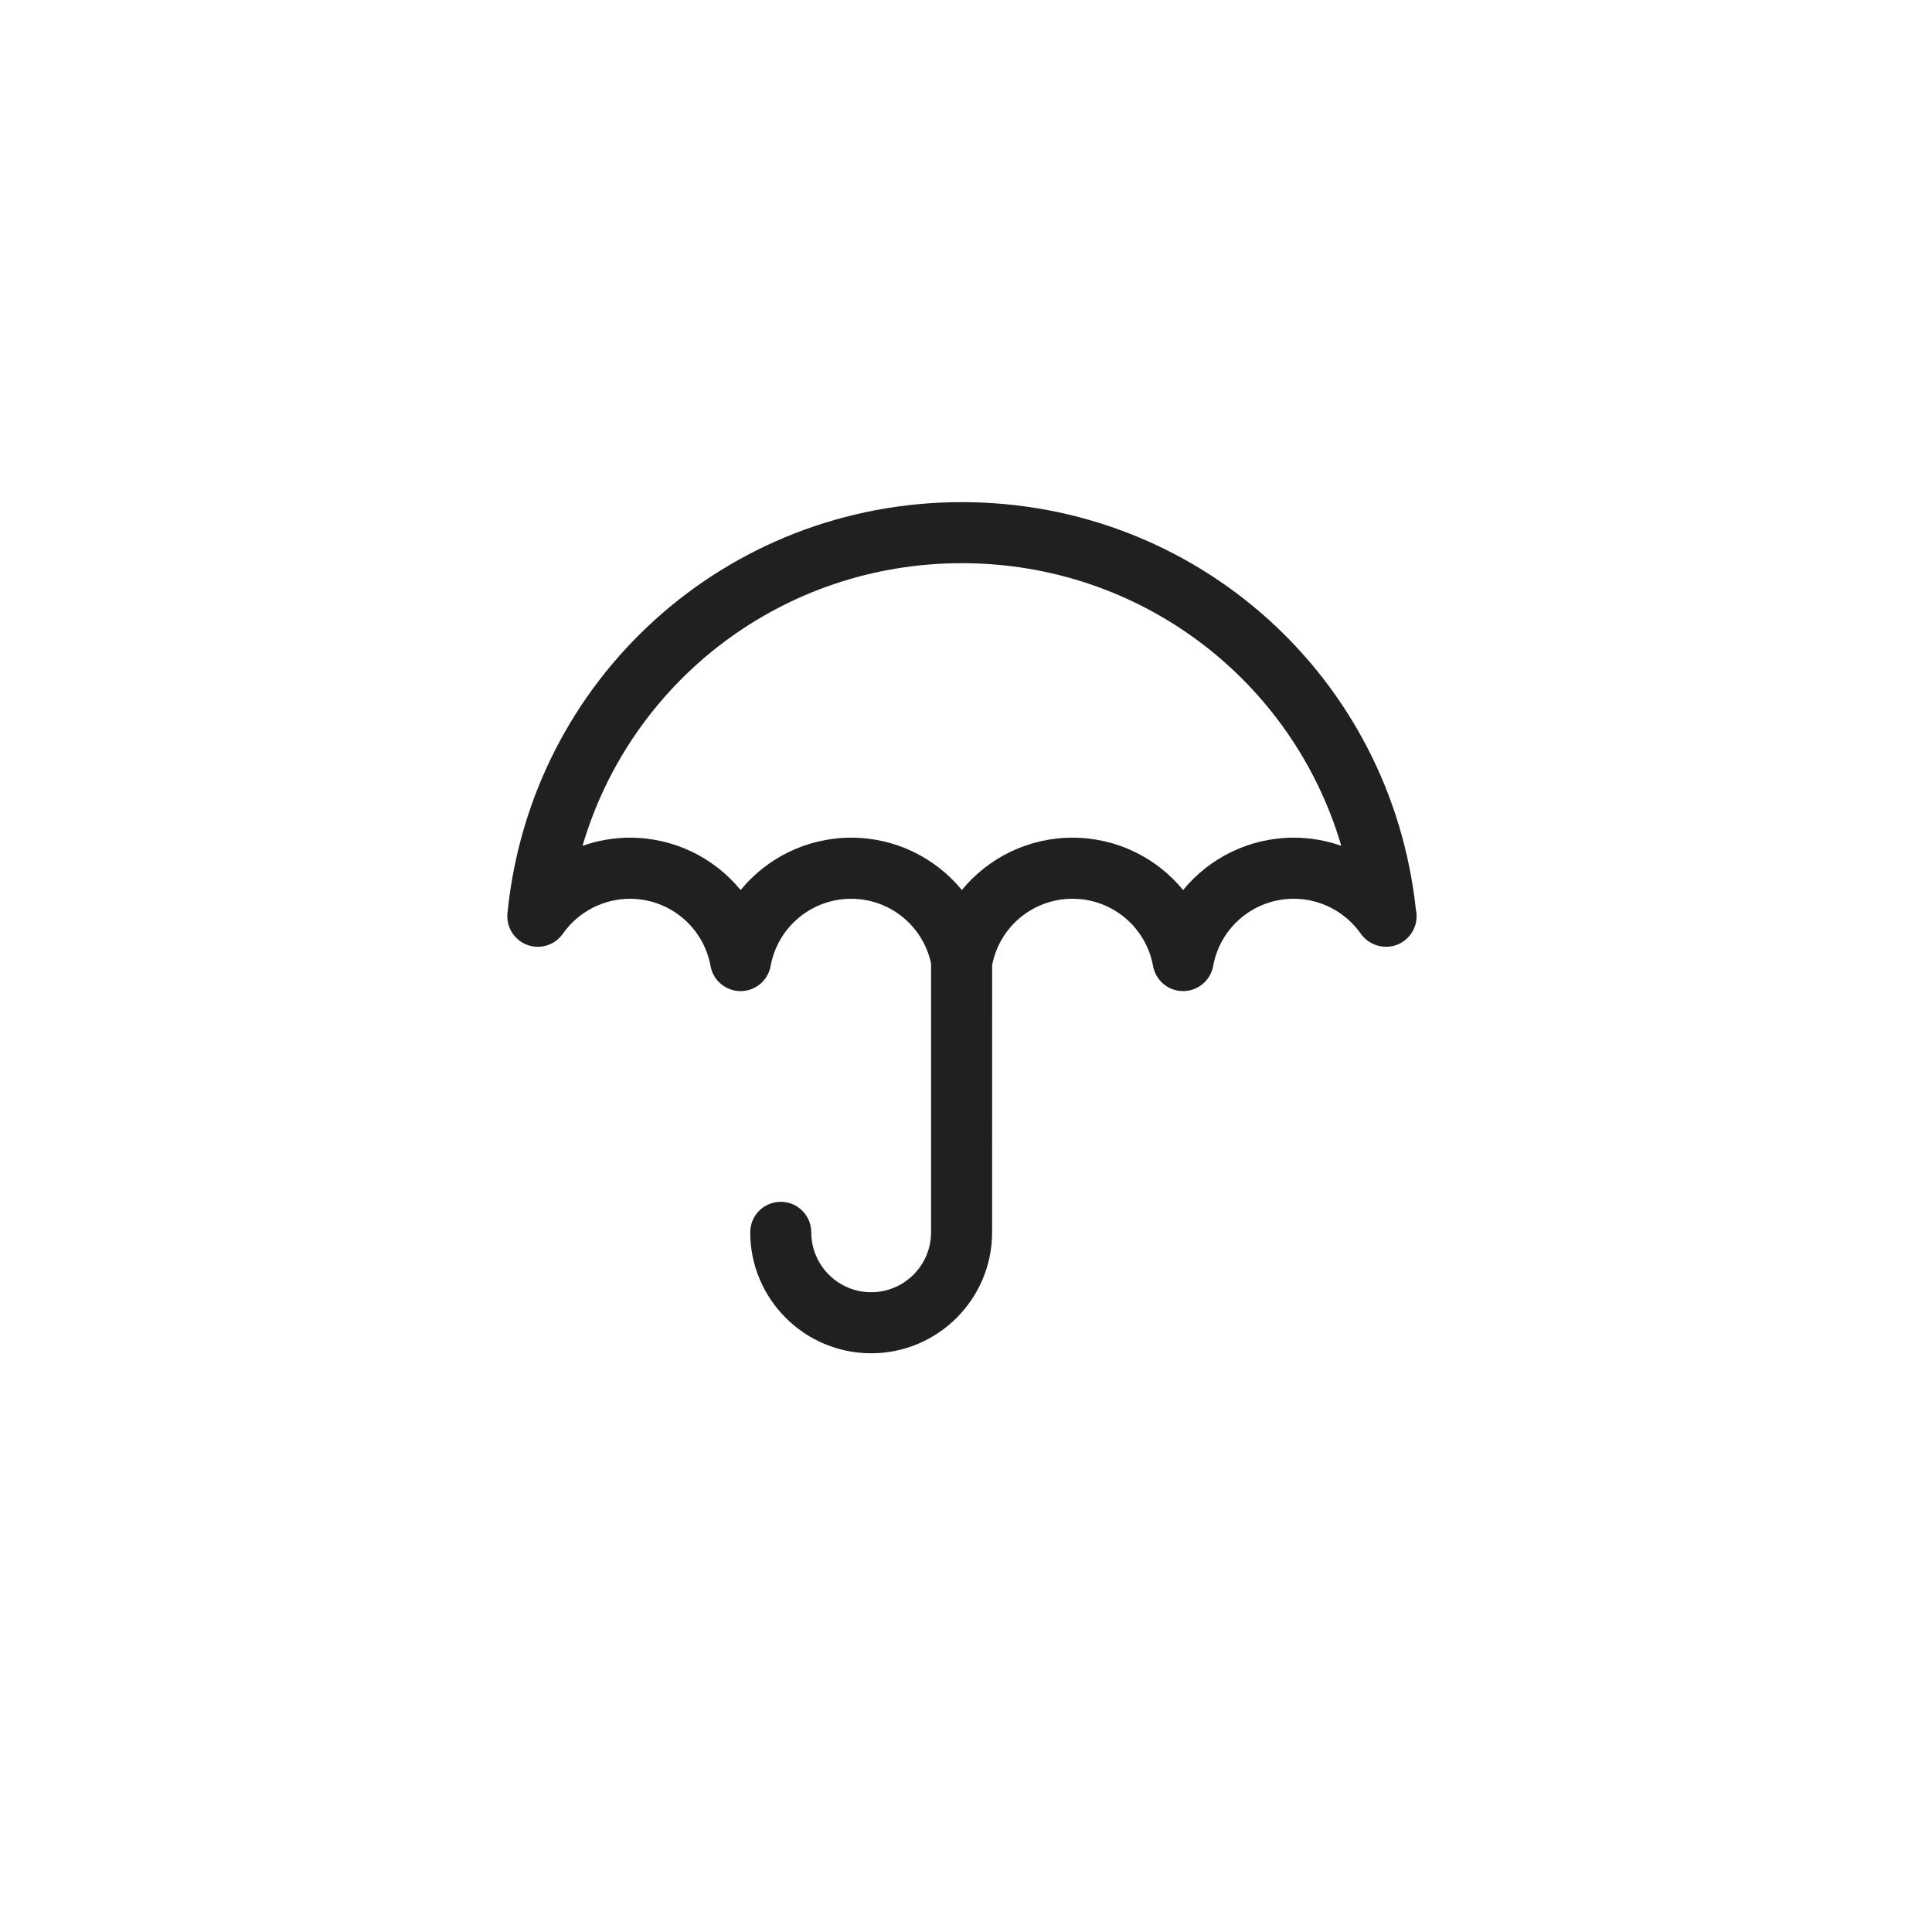 <?xml version="1.0" encoding="UTF-8"?>
<!-- The Best Svg Icon site in the world: iconSvg.co, Visit us! https://iconsvg.co -->
<svg width="800px" height="800px" version="1.1" viewBox="144 144 512 512" xmlns="http://www.w3.org/2000/svg">
 <path d="m519.22 385.04c-6.598-61.625-58.152-107.97-120.32-107.97-62.492 0-114.26 46.836-120.42 108.95-0.363 3.656 1.789 7.106 5.234 8.383 3.449 1.285 7.324 0.074 9.441-2.938 4.074-5.812 10.727-9.281 17.789-9.281 10.5 0 19.48 7.496 21.355 17.824 0.699 3.848 4.051 6.644 7.961 6.644s7.262-2.797 7.961-6.644c1.875-10.328 10.855-17.824 21.355-17.824 10.254 0 19.004 7.168 21.164 17.113v71.285c0 8.75-7.117 15.871-15.871 15.871-8.75 0-15.871-7.117-15.871-15.871 0-4.469-3.621-8.09-8.09-8.09s-8.09 3.621-8.09 8.09c0 17.672 14.379 32.051 32.051 32.051s32.051-14.379 32.051-32.051l0.008-70.82c1.969-10.203 10.871-17.582 21.289-17.582 10.5 0 19.48 7.496 21.355 17.824 0.699 3.848 4.051 6.644 7.961 6.644s7.266-2.797 7.965-6.644c1.875-10.328 10.855-17.824 21.355-17.824 7.062 0 13.715 3.473 17.789 9.281 1.578 2.246 4.176 3.488 6.758 3.445 4.434-0.039 8.012-3.648 8.012-8.09 0.004-0.609-0.059-1.203-0.188-1.773zm-32.367-19.047c-11.699 0-22.312 5.332-29.316 13.875-7.004-8.543-17.617-13.875-29.316-13.875s-22.32 5.332-29.316 13.875c-7.004-8.543-17.625-13.875-29.316-13.875-11.695 0-22.312 5.332-29.316 13.875-7.004-8.543-17.625-13.875-29.316-13.875-4.336 0-8.586 0.746-12.582 2.16 12.883-43.828 53.152-74.902 100.54-74.902s87.652 31.078 100.54 74.902c-4-1.41-8.25-2.16-12.59-2.16z" fill="#221f20"/>
</svg>